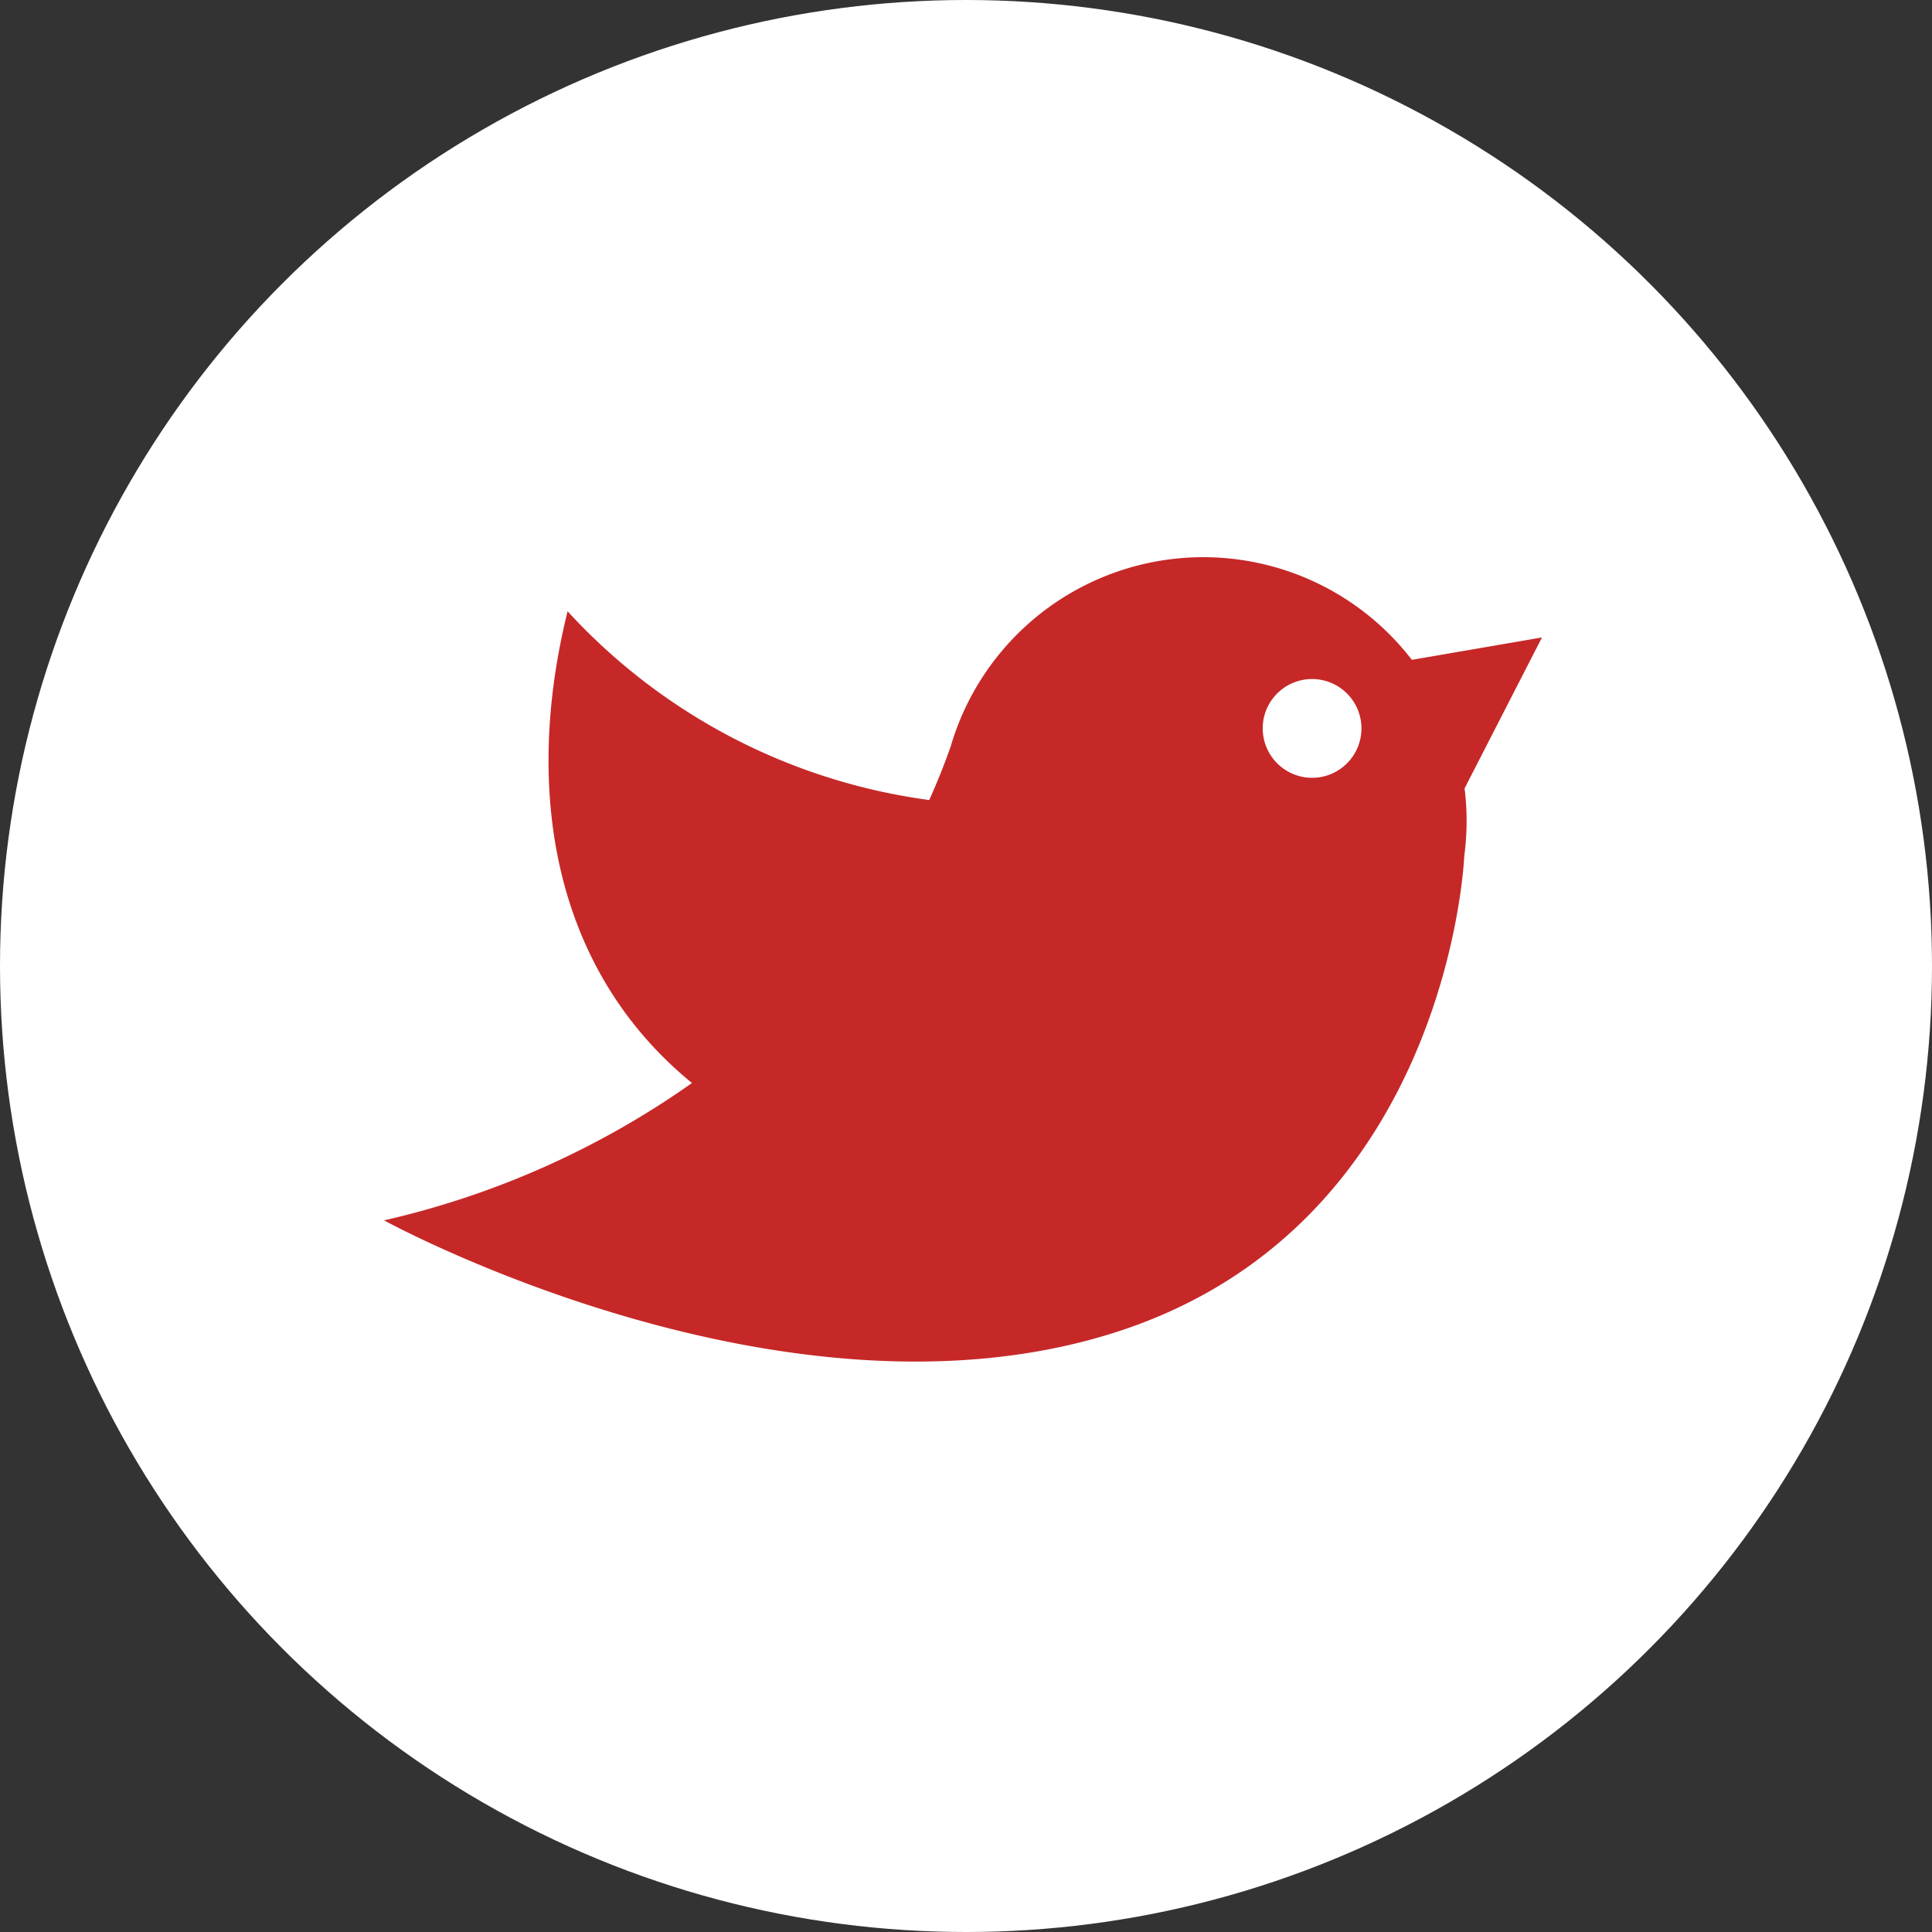 <svg xmlns="http://www.w3.org/2000/svg" width="32" height="32" viewBox="0 0 32 32"><rect x="0" y="0" width="32" height="32" fill="#333333" stroke="none"/><defs><style>.a{fill:#fff;}.b{fill:#c62828;}</style></defs><circle class="a" cx="16" cy="16" r="16"/><path class="b" d="M1143.91,544.1l1.282-2.5-2.155.371a4.36,4.36,0,0,0-7.526,1.1h0q-.062.163-.112.334-.163.461-.356.888a9.914,9.914,0,0,1-5.99-3.126c-.737,2.975-.236,5.937,2.06,7.813a14.383,14.383,0,0,1-5.1,2.275s6.606,3.624,12.128,1.85,5.764-7.886,5.764-7.886h0A4.353,4.353,0,0,0,1143.91,544.1Zm-3.334-1.121a.818.818,0,1,1,.681.936A.819.819,0,0,1,1140.576,542.983Z" transform="translate(-1119.652 -531.042)"/></svg>